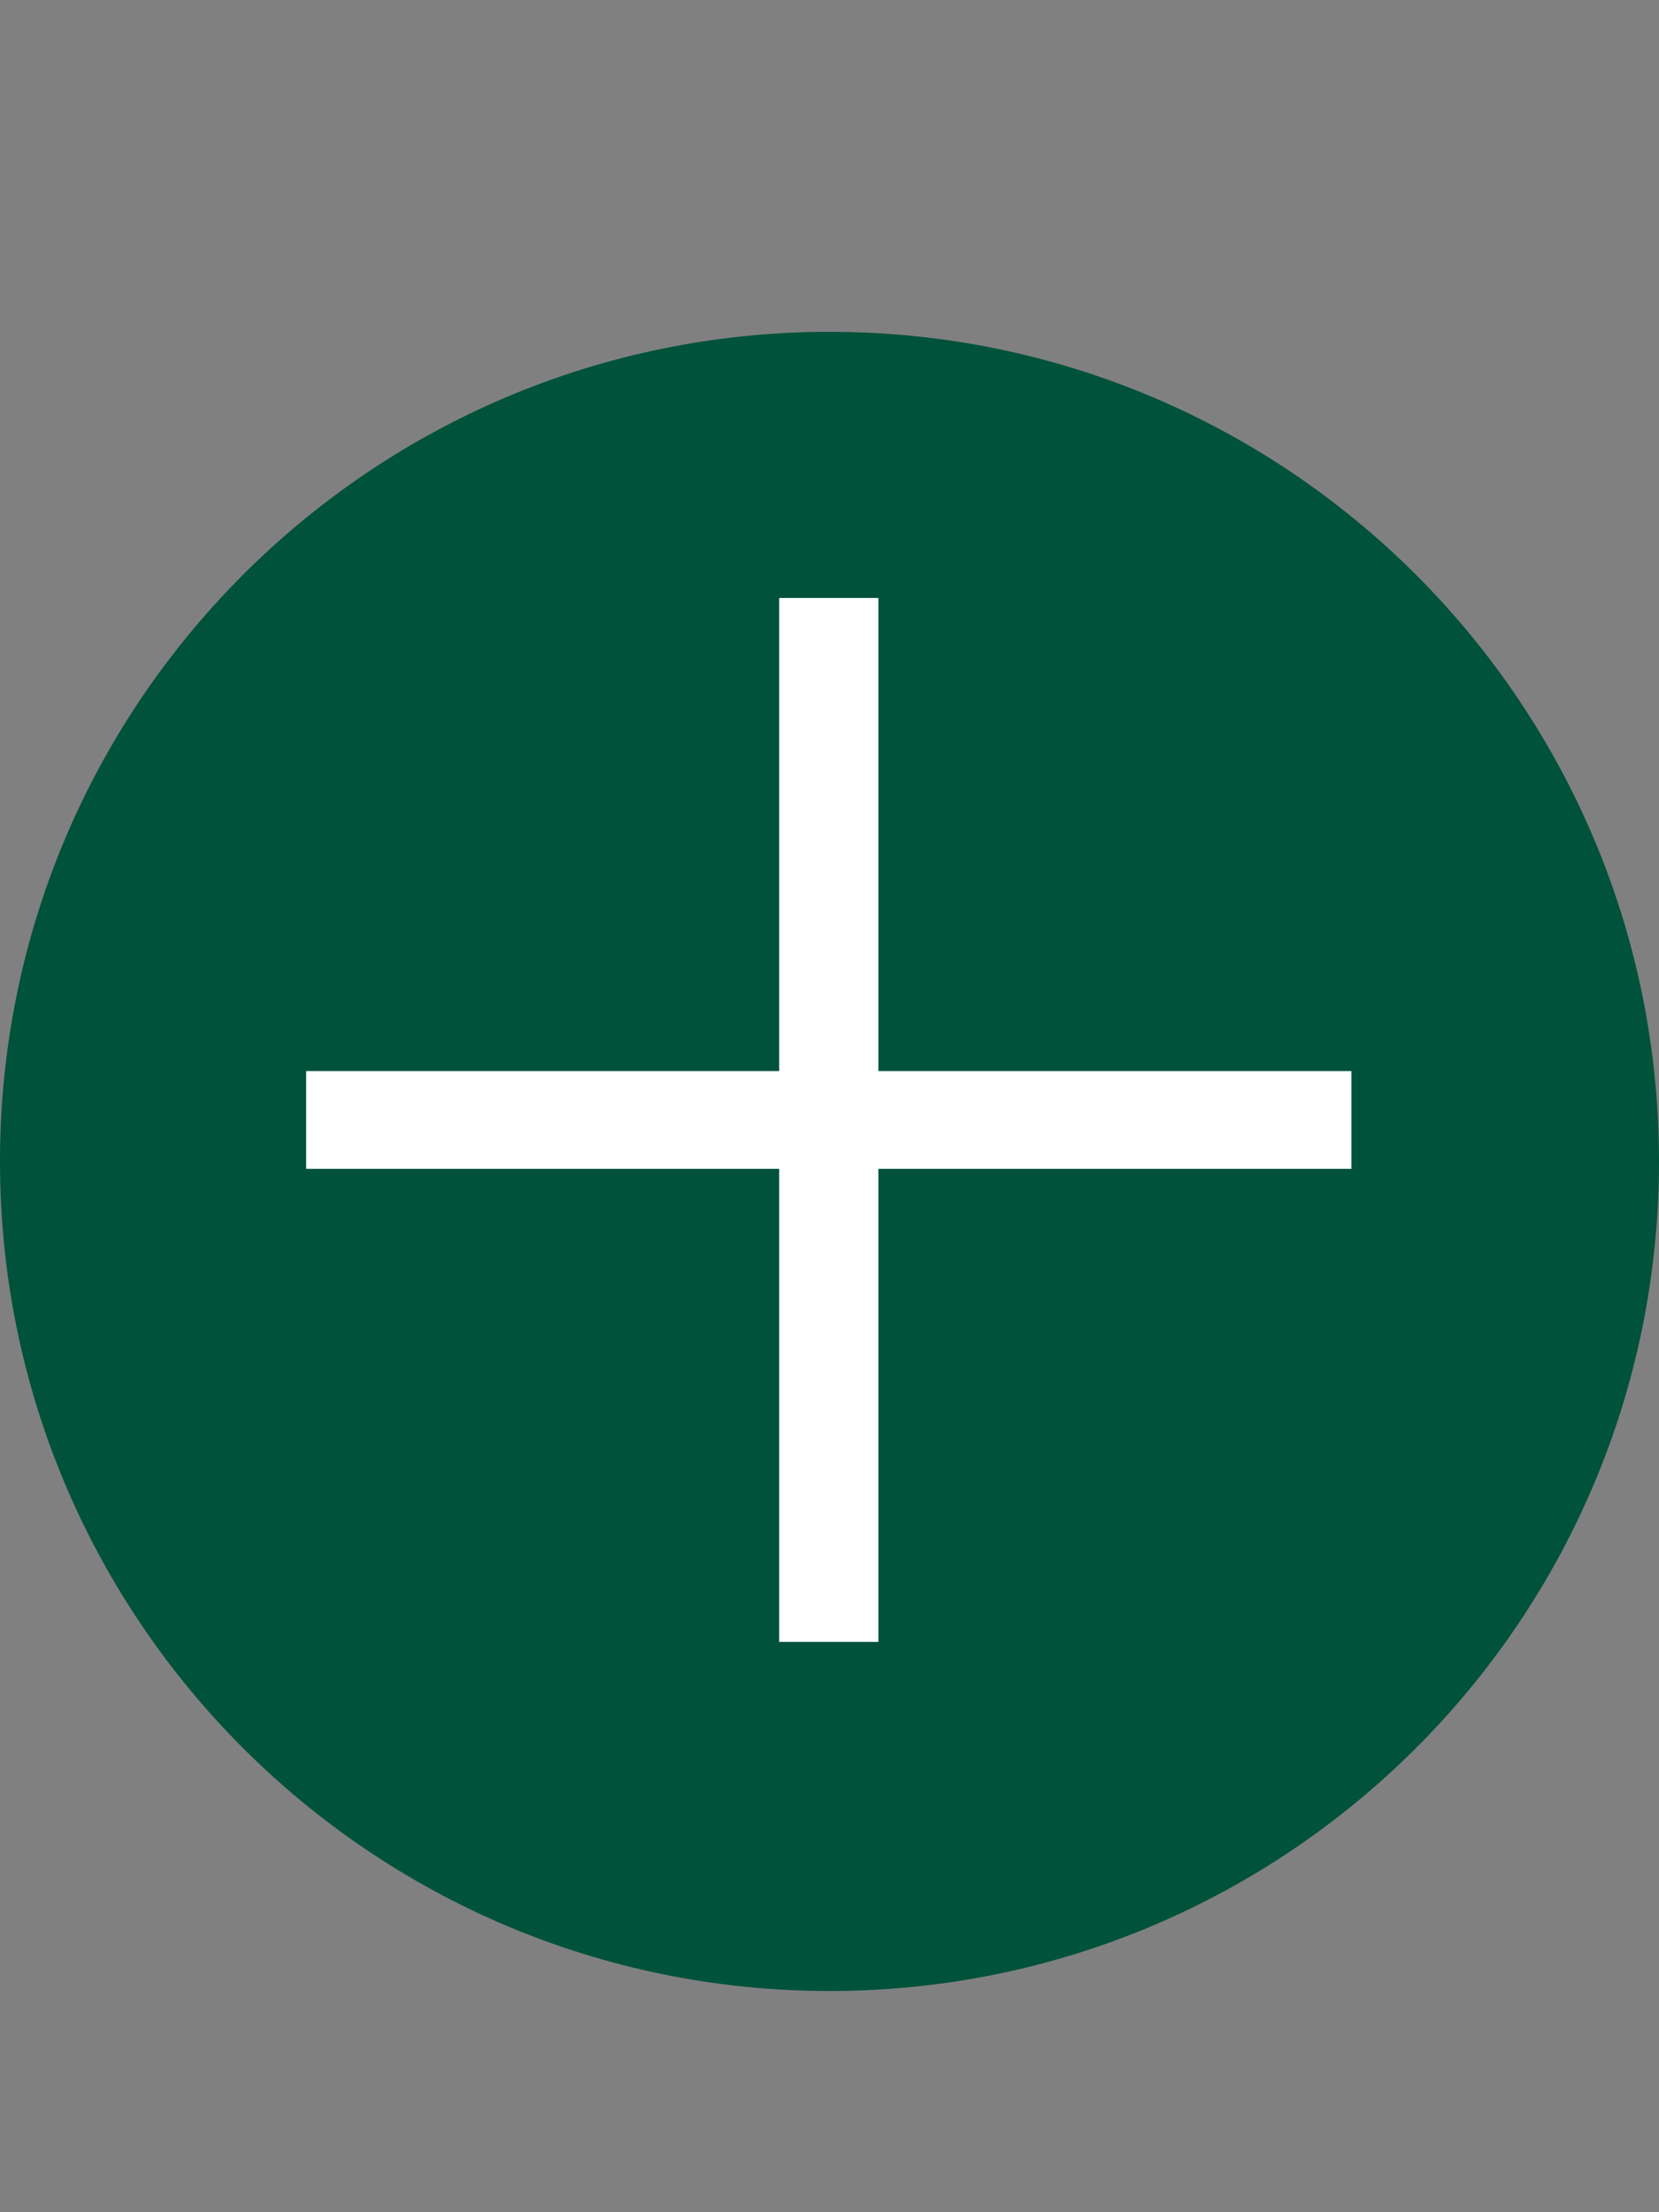 <svg width="15" height="20" viewBox="0 0 15 20" fill="none" xmlns="http://www.w3.org/2000/svg">
<rect x="0" y="0" width="15" height="20" fill="#808080" stroke="none"/>
<path d="M7.5 18C11.642 18 15 14.642 15 10.5C15 6.358 11.642 3 7.5 3C3.358 3 0 6.358 0 10.5C0 14.642 3.358 18 7.5 18Z" fill="#00523A"/>
<path d="M12.219 10.567H7.942V14.844H7.045V10.567H2.768V9.683H7.045V5.406H7.942V9.683H12.219V10.567Z" fill="white"/>
</svg>
